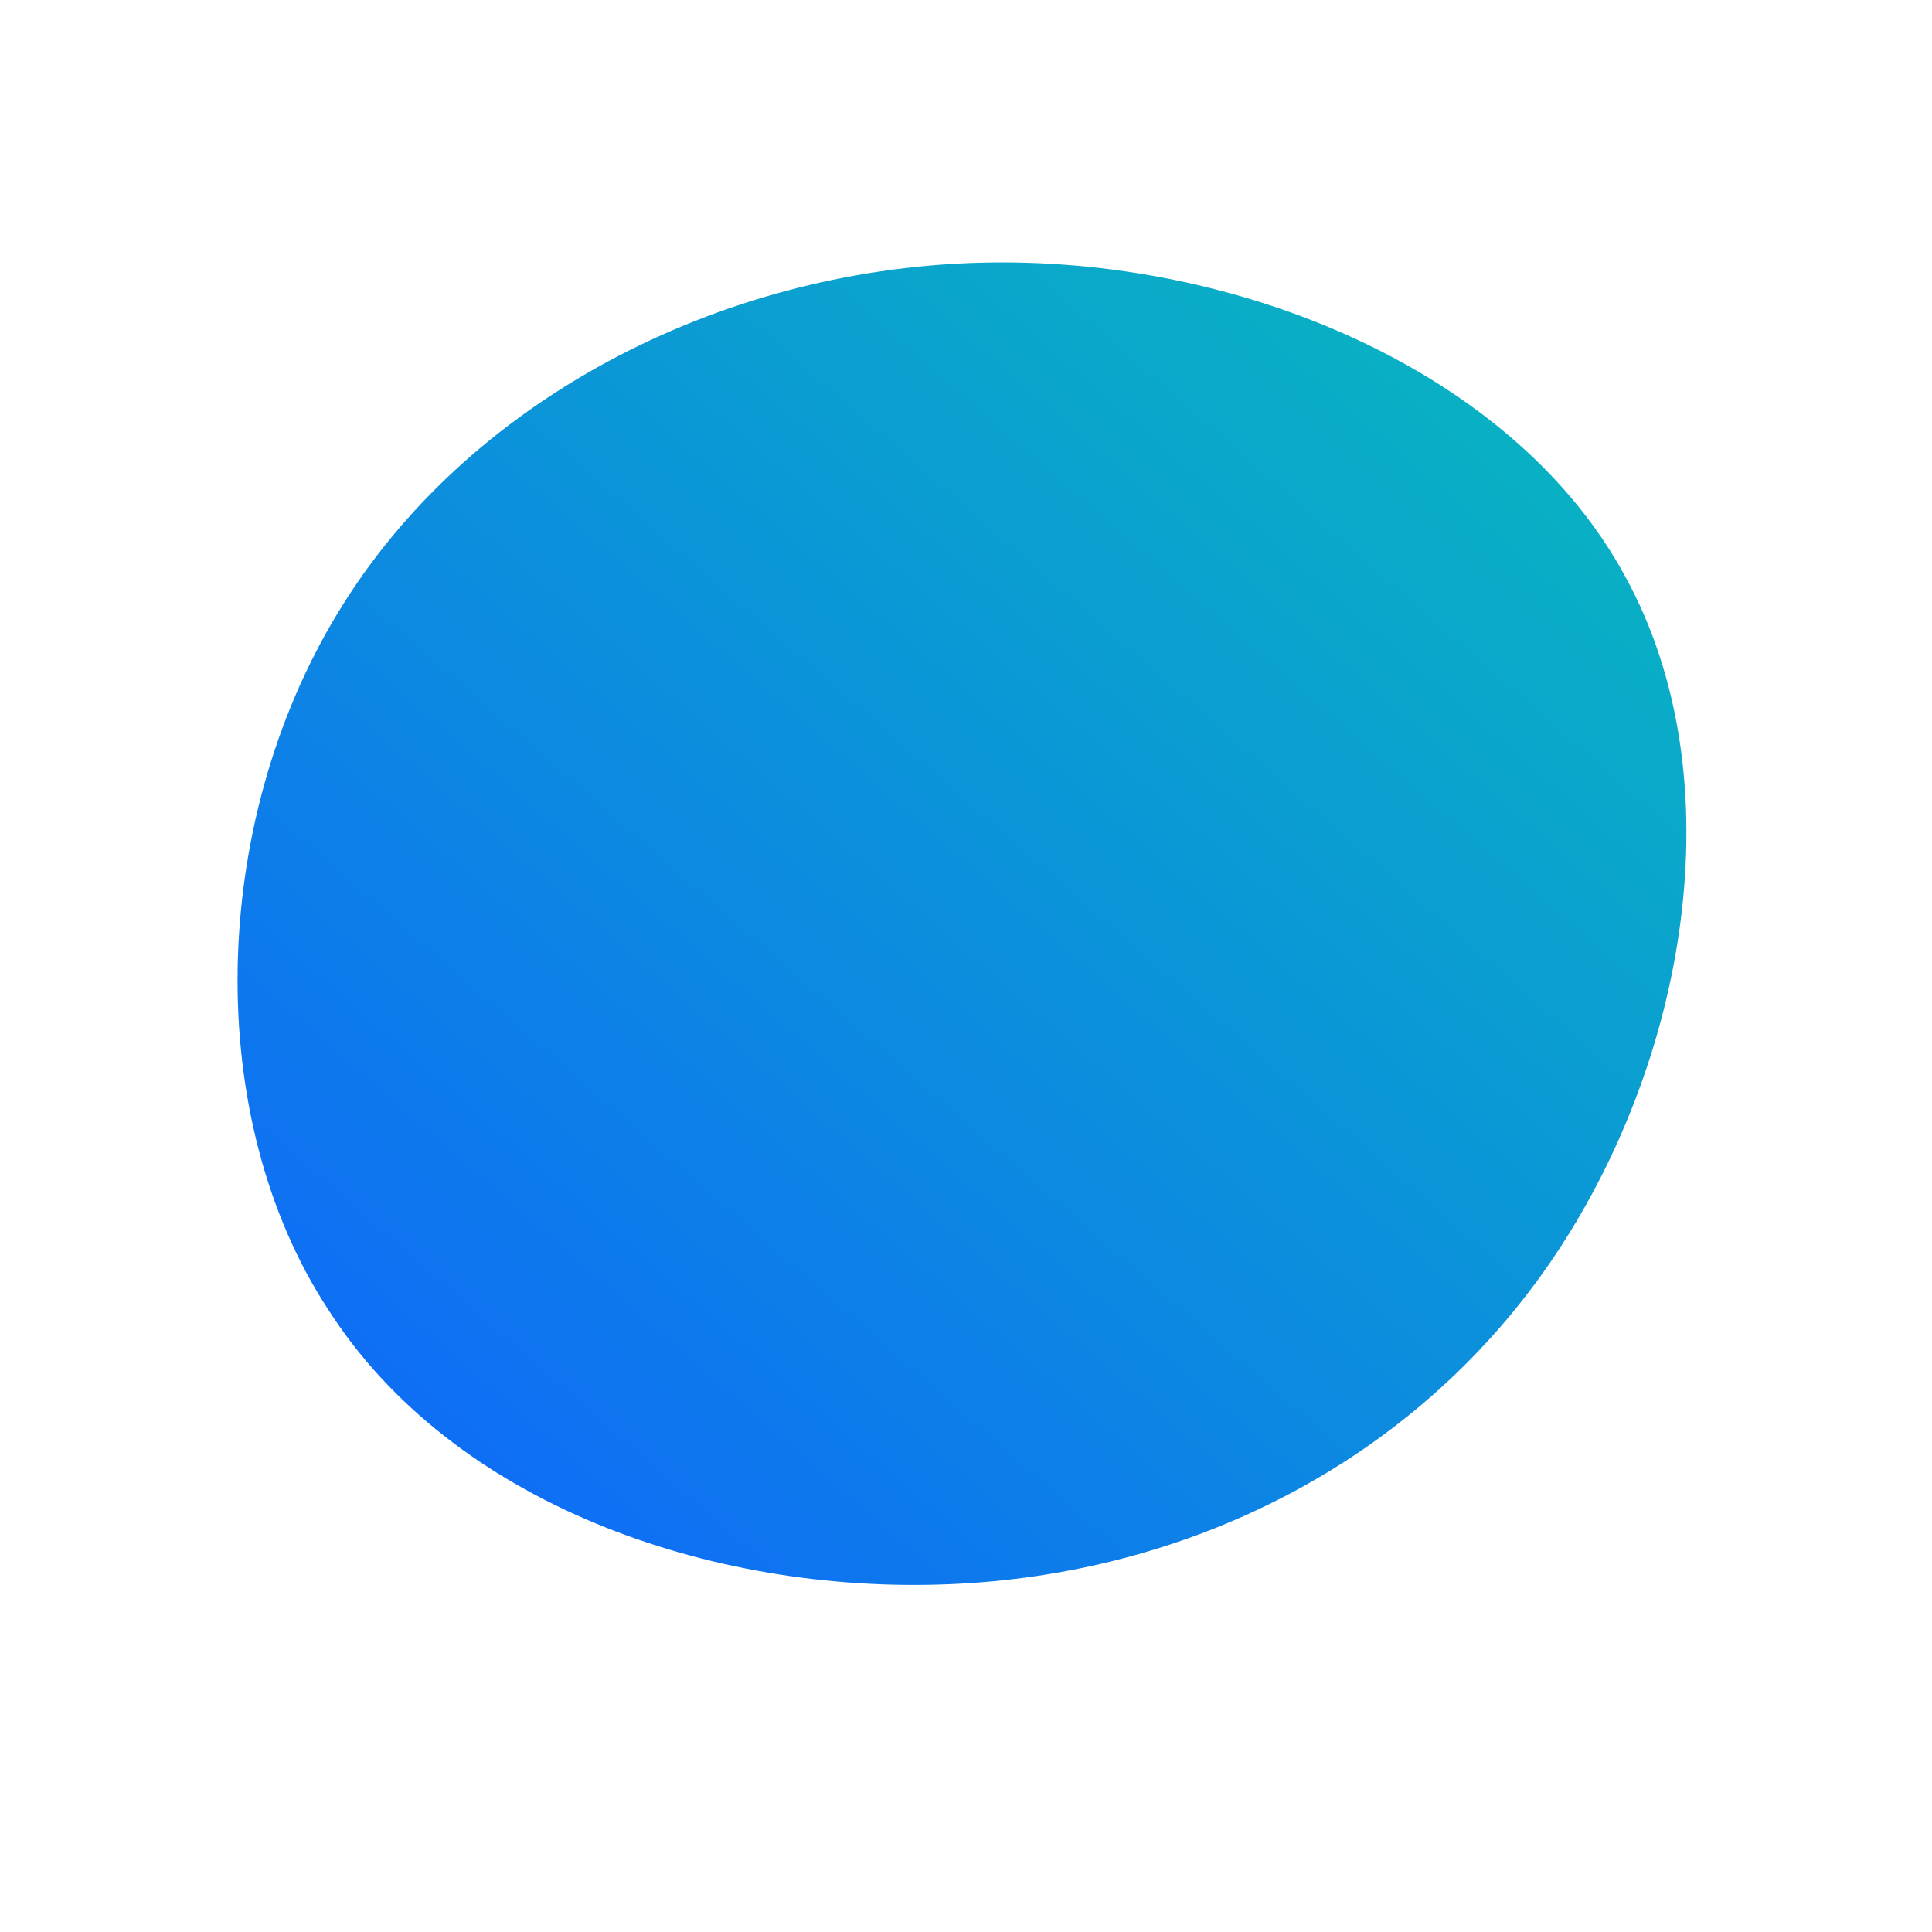 <svg viewBox="0 0 100 100" style="background-color:rgb(208, 226, 255, 1)" xmlns="http://www.w3.org/2000/svg"><defs><linearGradient id="sw-gradient" x1="0" x2="1" y1="1" y2="0"><stop id="stop1" stop-color="rgba(15, 98, 254, 1)" offset="0%"></stop><stop id="stop2" stop-color="rgba(8, 189, 186, 1)" offset="100%"></stop></linearGradient></defs><path fill="url(#sw-gradient)" d="M34.1,-20.2C39.9,-9.7,37.3,5.1,30.2,15.4C23.1,25.7,11.5,31.5,-0.9,32C-13.3,32.5,-26.6,27.8,-33,17.8C-39.5,7.9,-39.2,-7.3,-32.5,-18.3C-25.9,-29.2,-12.9,-36,0.6,-36.4C14.2,-36.8,28.4,-30.7,34.1,-20.2Z" width="100%" height="100%" transform="translate(50 50)" stroke-width="0" style="transition: all 0.3s ease 0s;"><animateTransform attributeName="transform" type="scale" additive="sum"  from="0.5 0.4" to="1.3 0.8" begin="0s" dur="7s" repeatCount="indefinite"/></path></svg>